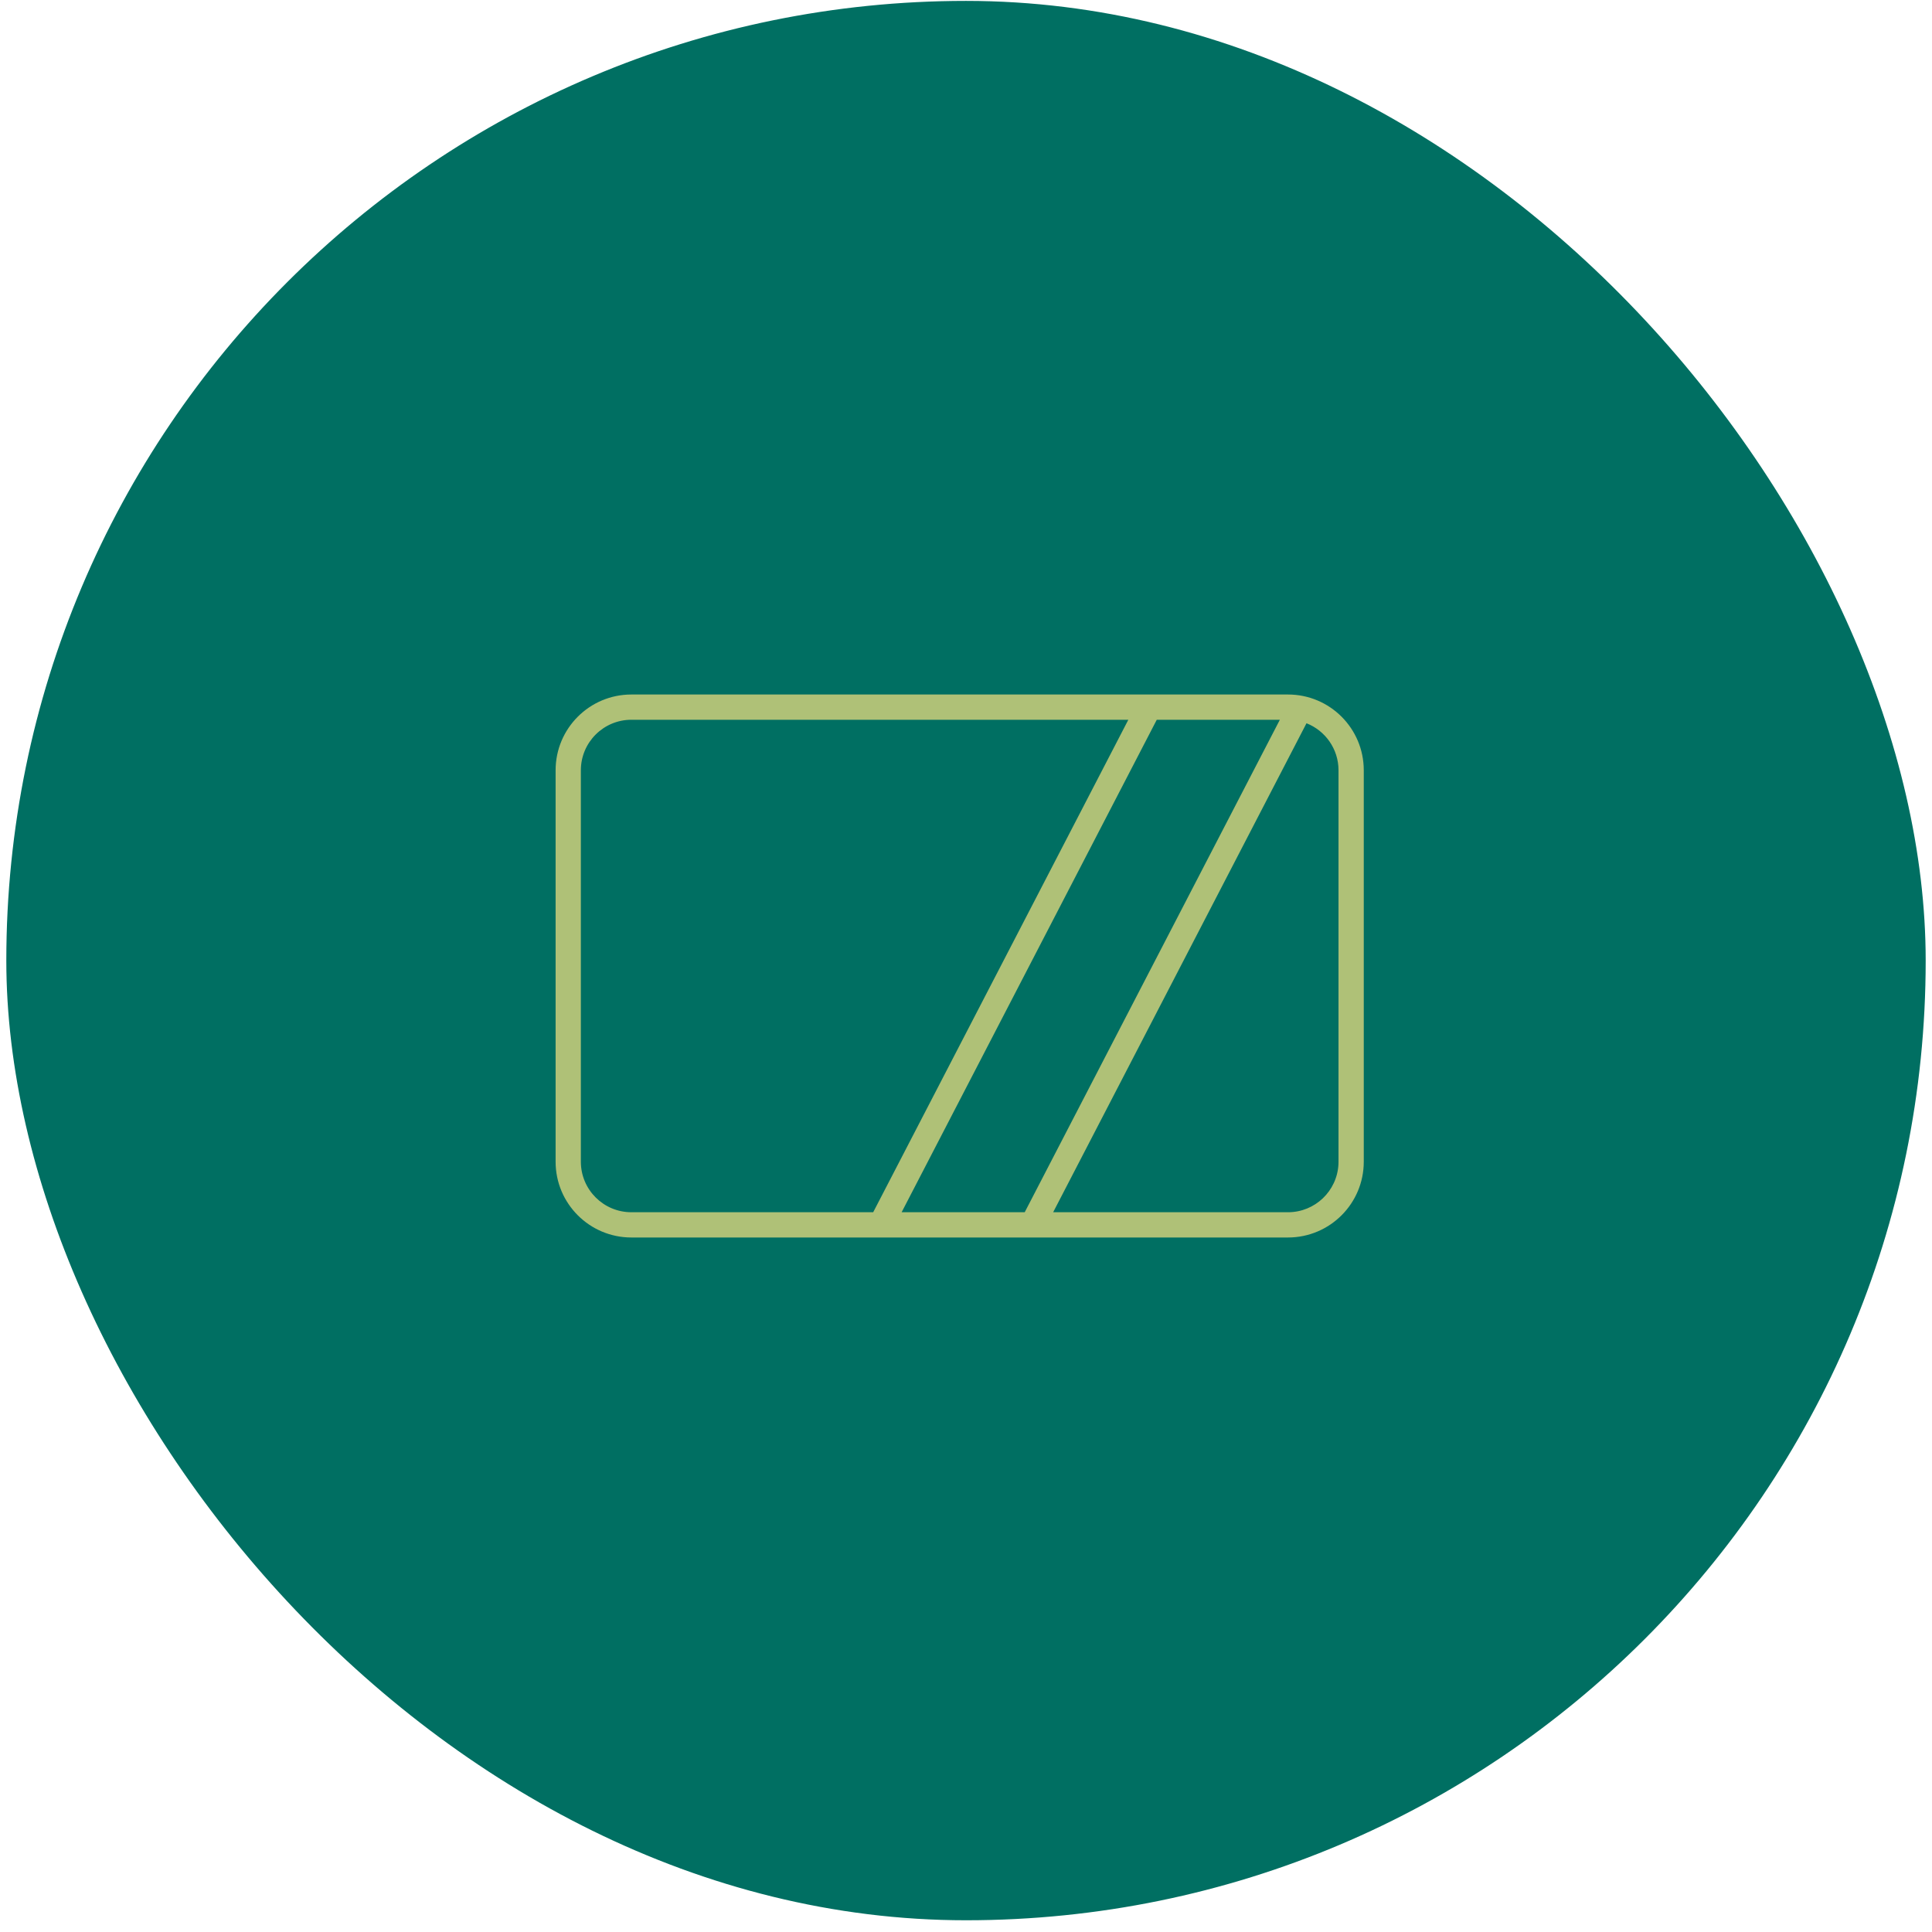 <?xml version="1.0" encoding="UTF-8"?>
<svg width="153px" height="153px" viewBox="0 0 153 153" version="1.1" xmlns="http://www.w3.org/2000/svg" xmlns:xlink="http://www.w3.org/1999/xlink">
    <title>Group 2</title>
    <g id="Symbols" stroke="none" stroke-width="1" fill="none" fill-rule="evenodd">
        <g id="plan" transform="translate(-1109, -101)">
            <g id="Group-7" transform="translate(857.071, 101.071)">
                <g id="Group-2" transform="translate(252.429, 0)">
                    <rect id="Rectangle-Copy-9" fill="#006f62" x="0" y="0" width="152" height="152" rx="76"></rect>
                    <path d="M101.5,54.929 C104.814,54.929 107.5,57.615 107.5,60.929 L107.5,60.929 L107.5,91.929 C107.5,95.242 104.814,97.929 101.5,97.929 L101.5,97.929 L49.5,97.929 C46.186,97.929 43.5,95.242 43.5,91.929 L43.5,91.929 L43.5,60.929 C43.5,57.615 46.186,54.929 49.5,54.929 L49.5,54.929 Z M88.855,56.929 L49.5,56.929 C47.291,56.929 45.5,58.719 45.5,60.929 L45.5,60.929 L45.5,91.929 C45.5,94.138 47.291,95.929 49.5,95.929 L49.5,95.929 L68.65,95.929 L88.855,56.929 Z M100.855,56.929 L91.107,56.929 L70.902,95.929 L80.65,95.929 L100.855,56.929 Z M102.965,57.205 L82.902,95.929 L101.5,95.929 C103.642,95.929 105.391,94.245 105.495,92.128 L105.5,91.929 L105.5,60.929 C105.5,59.236 104.449,57.79 102.965,57.205 Z" id="Combined-Shape" fill="#AFC177" fill-rule="nonzero"></path>
                </g>
            </g>
        </g>
    </g>
</svg>